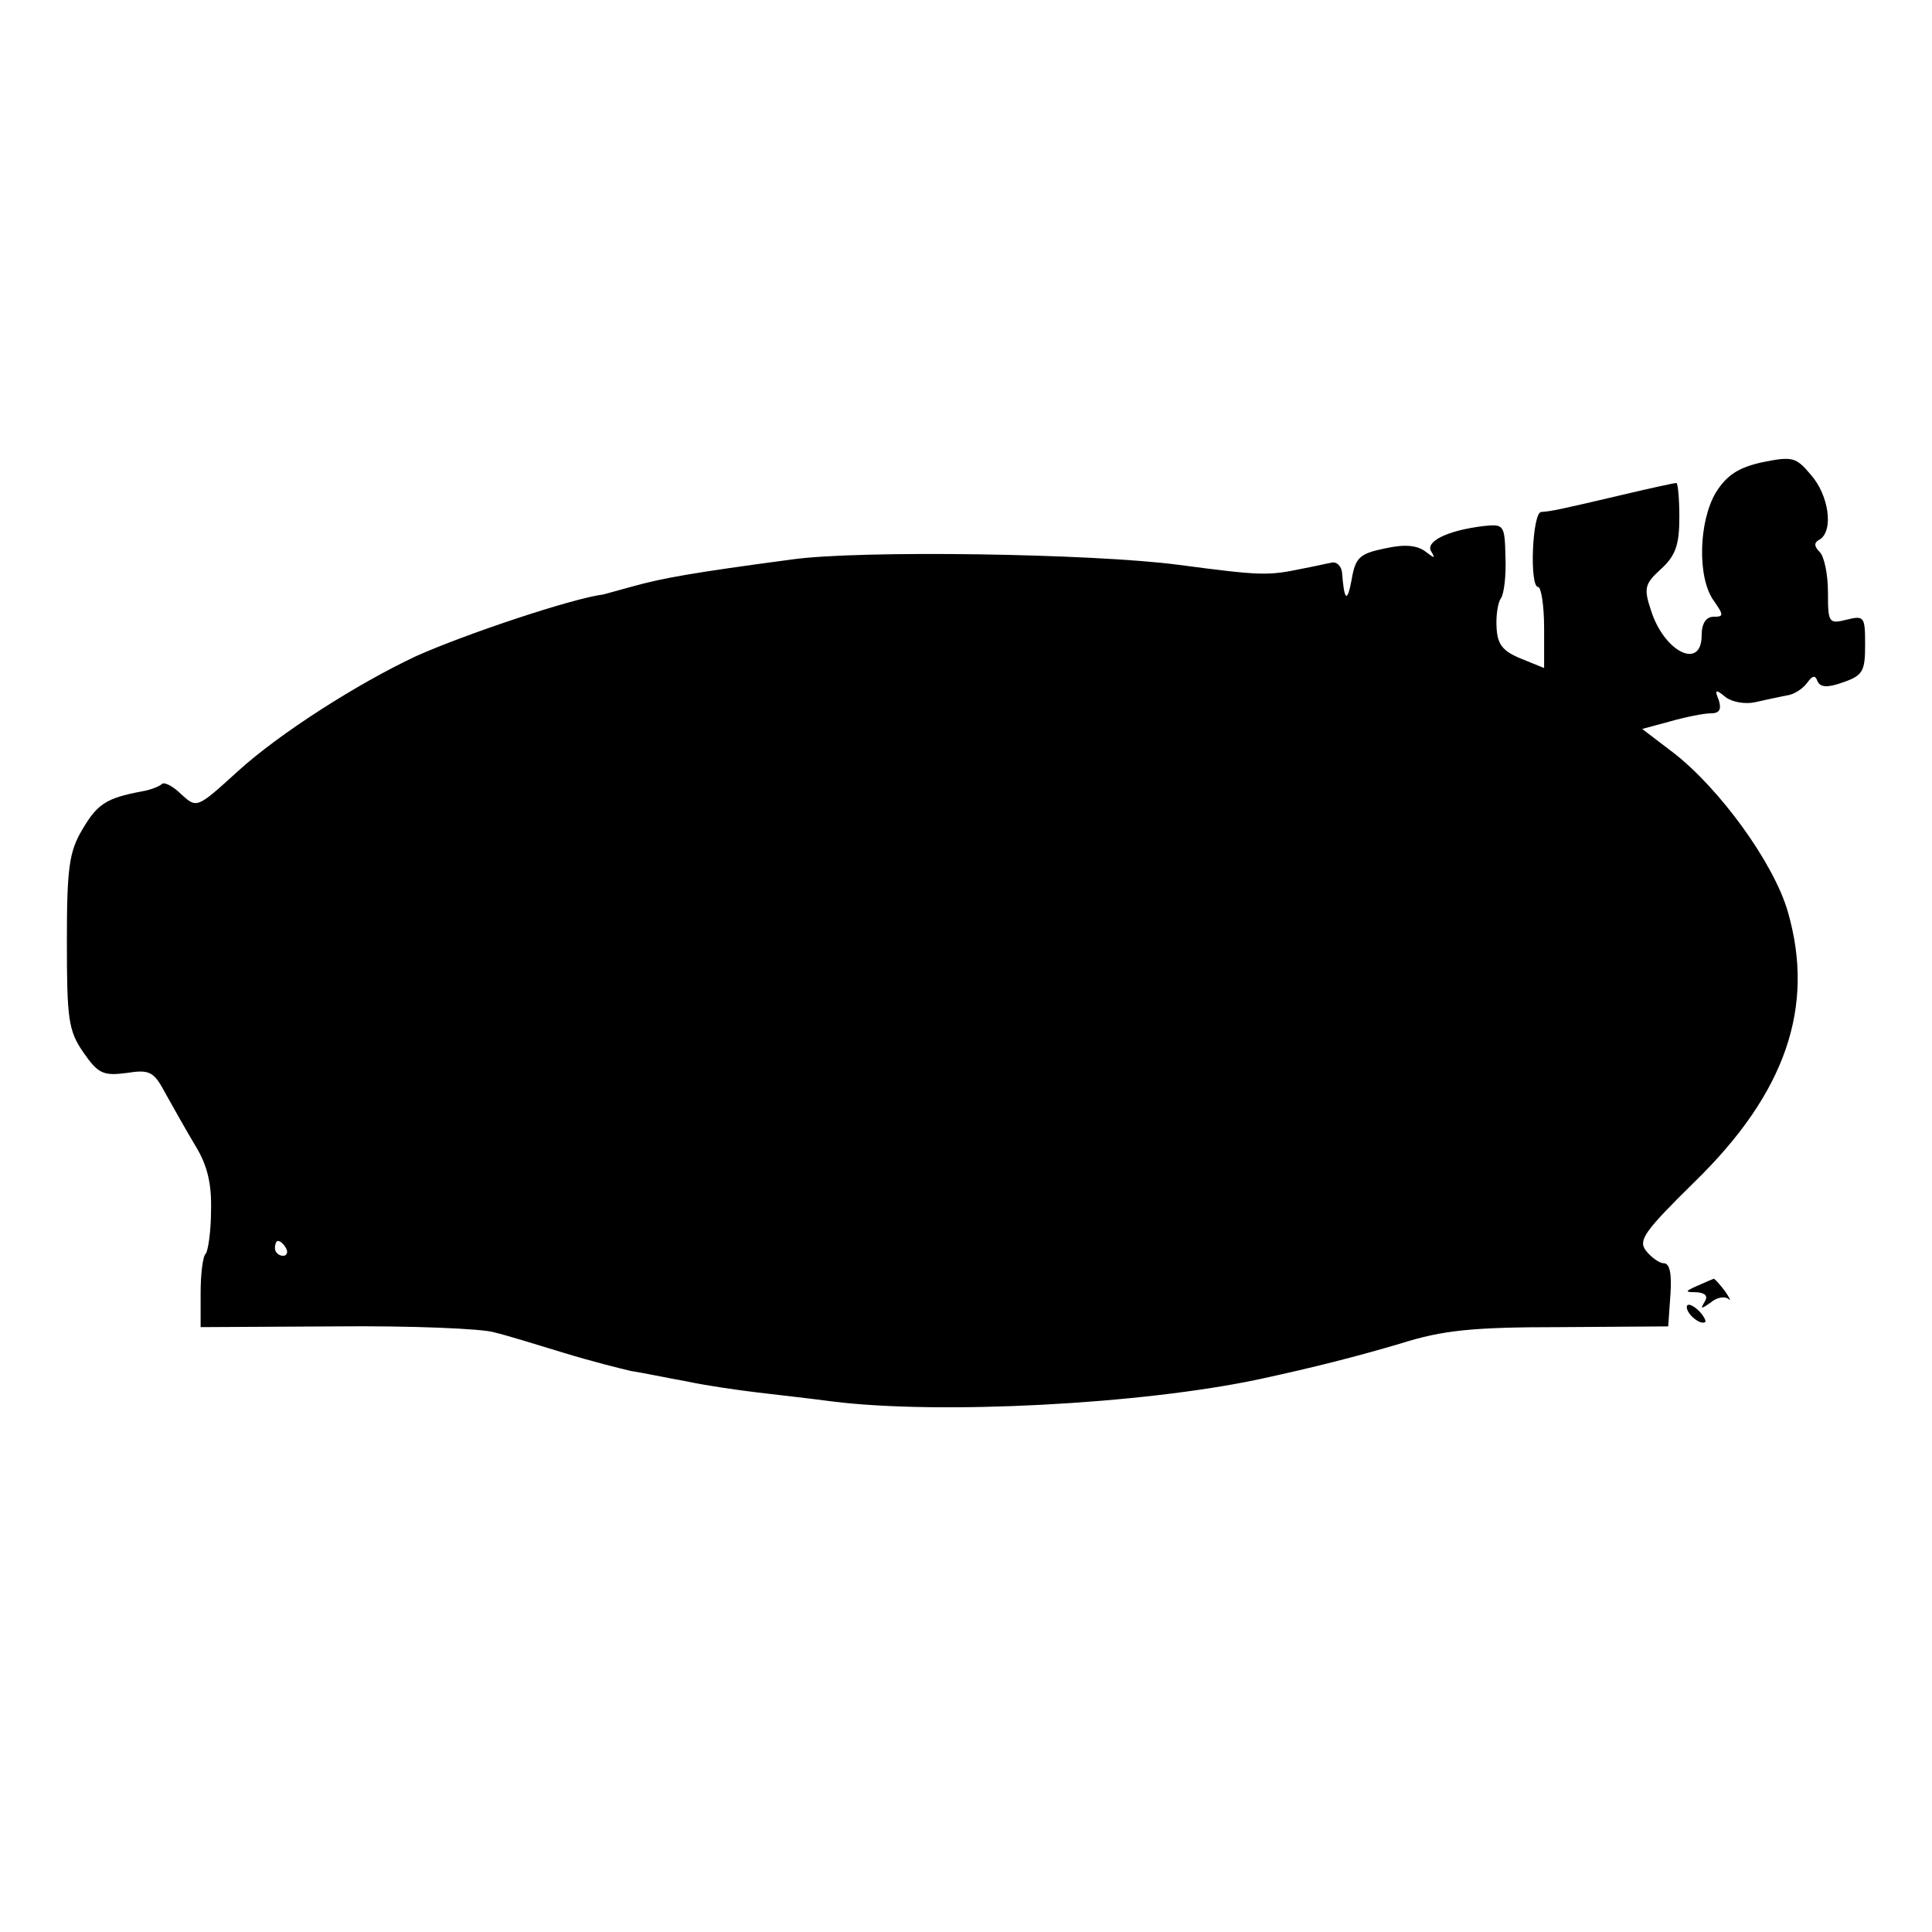 <?xml version="1.0" standalone="no"?>
<!DOCTYPE svg PUBLIC "-//W3C//DTD SVG 20010904//EN"
 "http://www.w3.org/TR/2001/REC-SVG-20010904/DTD/svg10.dtd">
<svg version="1.0" xmlns="http://www.w3.org/2000/svg"
 width="260pt" height="260pt" viewBox="0 0 260 260"
 preserveAspectRatio="xMidYMid meet">
<g transform="translate(0,260) scale(0.1,-0.1)"
fill="#000000" stroke="none">
<path d="M2372 1978 c-32 -7 -48 -17 -63 -41 -23 -39 -25 -114 -3 -145 14 -20
14 -22 0 -22 -10 0 -16 -9 -16 -25 0 -47 -50 -23 -68 33 -10 30 -9 36 13 56
20 18 25 33 25 70 0 25 -2 46 -4 46 -3 0 -35 -7 -73 -16 -85 -20 -95 -22 -109
-23 -12 -1 -16 -101 -4 -101 4 0 8 -25 8 -55 l0 -54 -32 13 c-24 10 -31 19
-32 42 -1 16 2 34 6 39 4 6 7 30 6 55 -1 44 -2 45 -30 42 -49 -6 -78 -21 -70
-34 6 -10 5 -10 -8 0 -11 8 -27 10 -54 4 -34 -7 -40 -12 -45 -42 -6 -32 -10
-29 -13 10 -1 8 -7 14 -13 13 -6 -1 -23 -5 -39 -8 -48 -10 -55 -10 -169 5
-114 15 -429 20 -520 7 -135 -18 -173 -25 -213 -36 -18 -5 -36 -10 -40 -11
-41 -5 -185 -53 -252 -83 -79 -37 -184 -104 -240 -155 -55 -50 -55 -50 -76
-31 -11 11 -23 17 -26 14 -3 -3 -15 -8 -27 -10 -48 -9 -60 -17 -80 -51 -18
-30 -21 -52 -21 -151 0 -104 2 -120 22 -149 20 -29 27 -32 58 -28 32 5 37 2
53 -28 10 -18 28 -50 40 -70 16 -26 22 -51 21 -87 0 -28 -4 -54 -7 -58 -4 -3
-7 -27 -7 -53 l0 -46 182 1 c101 1 197 -3 213 -8 17 -4 59 -17 95 -28 36 -11
76 -21 89 -24 14 -2 47 -9 75 -14 28 -6 71 -12 96 -15 25 -3 70 -8 100 -12
143 -18 416 -4 575 30 74 16 129 30 190 48 57 18 97 22 215 22 l145 1 3 43 c2
28 -1 42 -9 42 -6 0 -17 8 -24 17 -11 14 -1 27 66 93 122 119 162 235 125 363
-19 66 -92 166 -154 214 l-42 32 37 10 c21 6 46 11 55 11 12 0 15 5 11 18 -6
14 -4 15 9 4 9 -7 27 -10 40 -7 13 3 32 7 42 9 10 1 22 9 28 17 7 10 11 11 14
2 4 -8 13 -9 35 -1 26 9 29 15 29 50 0 38 -1 40 -25 34 -24 -6 -25 -4 -25 37
0 24 -5 48 -11 54 -8 8 -8 13 0 17 19 12 12 60 -12 87 -20 24 -25 25 -65 17z
m-1987 -1058 c3 -5 1 -10 -4 -10 -6 0 -11 5 -11 10 0 6 2 10 4 10 3 0 8 -4 11
-10z"/>
<path d="M2285 870 c-18 -8 -18 -9 -2 -9 12 -1 16 -5 11 -13 -6 -10 -5 -10 8
-1 8 7 19 9 24 5 4 -4 2 1 -5 11 -7 9 -14 17 -15 16 0 0 -10 -4 -21 -9z"/>
<path d="M2270 841 c0 -10 19 -25 25 -20 1 2 -3 10 -11 17 -8 7 -14 8 -14 3z"/>
</g>
</svg>
